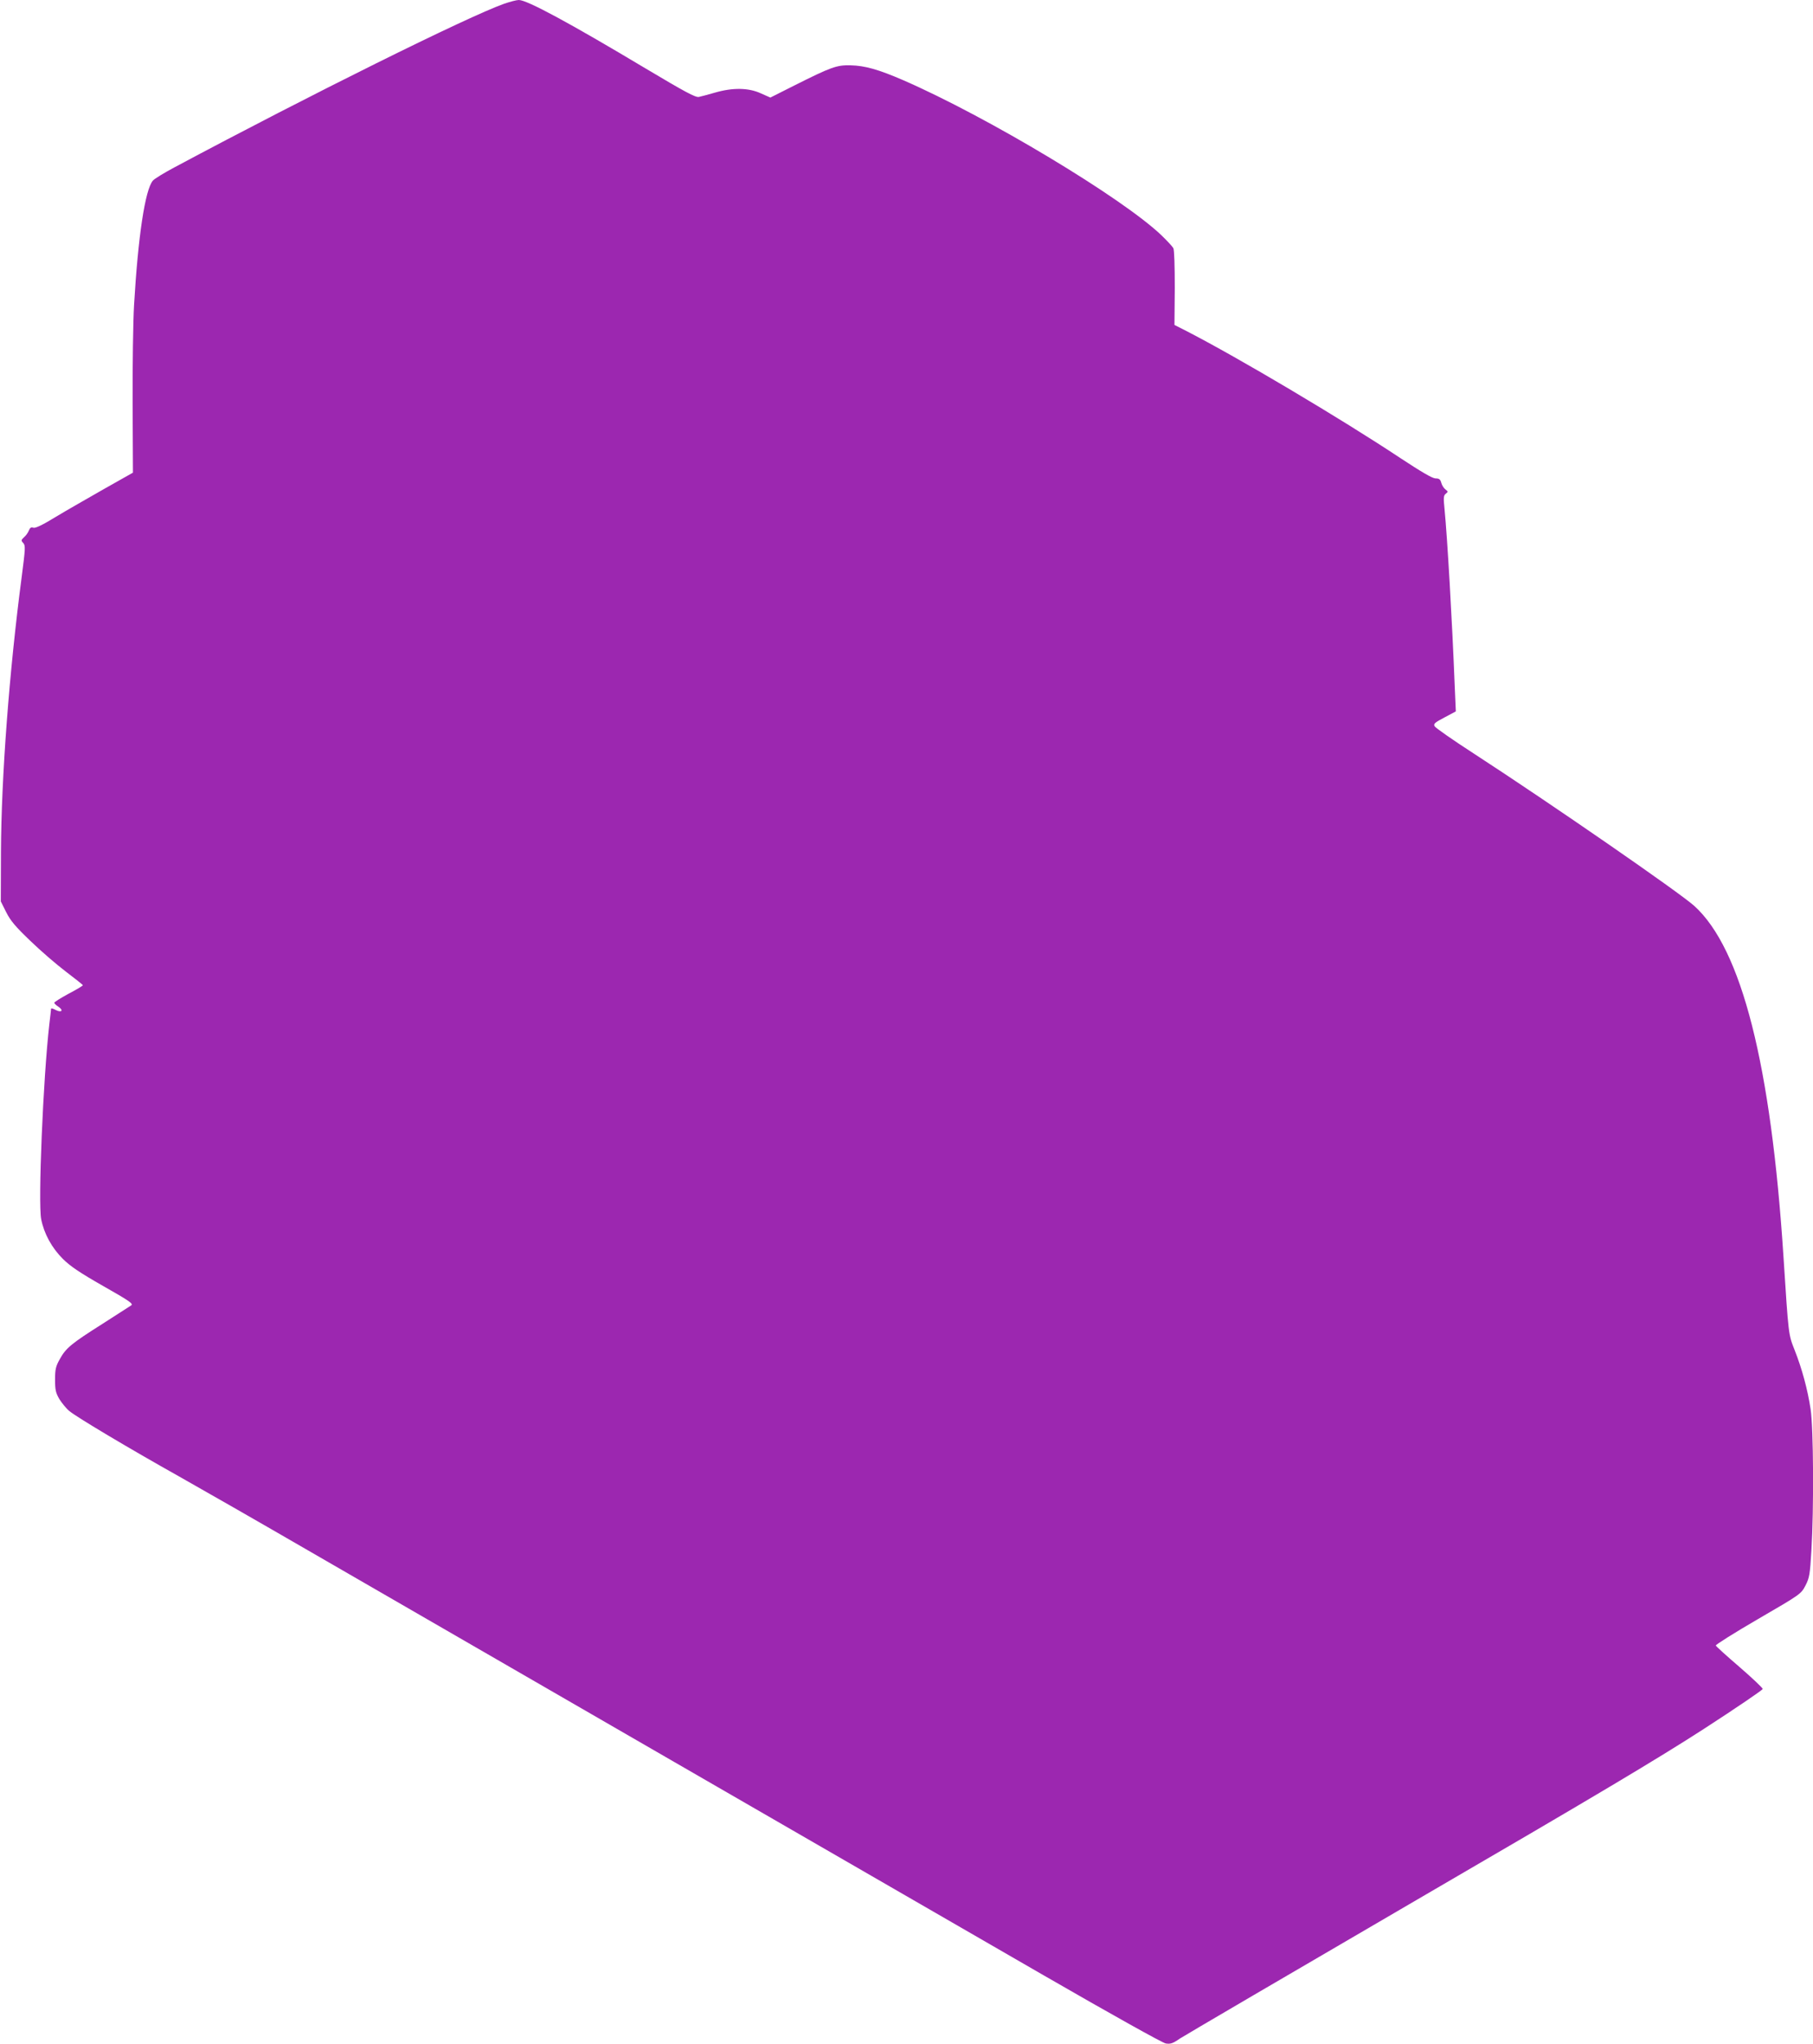 <?xml version="1.0" standalone="no"?>
<!DOCTYPE svg PUBLIC "-//W3C//DTD SVG 20010904//EN"
 "http://www.w3.org/TR/2001/REC-SVG-20010904/DTD/svg10.dtd">
<svg version="1.0" xmlns="http://www.w3.org/2000/svg"
 width="1136pt" height="1280pt" viewBox="0 0 1136 1280"
 preserveAspectRatio="xMidYMid meet">
<g transform="translate(0,1280) scale(0.1,-0.1)"
fill="#9c27b0" stroke="none">
<path d="M3160 12777 c-229 -81 -1221 -573 -2065 -1024 -66 -35 -128 -73 -137
-84 -49 -57 -93 -351 -118 -779 -6 -102 -10 -380 -9 -618 l2 -432 -179 -101
c-98 -56 -235 -134 -303 -175 -83 -51 -129 -73 -142 -69 -14 5 -21 0 -28 -17
-5 -13 -18 -32 -30 -42 -19 -18 -20 -21 -5 -37 14 -16 13 -34 -10 -211 -78
-592 -128 -1254 -130 -1723 l-1 -310 34 -68 c28 -55 58 -90 152 -180 64 -62
164 -148 222 -192 58 -44 106 -82 106 -85 1 -3 -39 -27 -89 -53 -49 -27 -90
-52 -90 -57 0 -4 11 -15 25 -24 35 -23 22 -40 -16 -21 -16 9 -29 12 -29 8 0
-5 -5 -48 -11 -98 -39 -341 -71 -1116 -51 -1220 18 -91 66 -179 136 -249 48
-47 104 -85 253 -170 164 -93 190 -111 175 -121 -9 -6 -90 -58 -179 -115 -196
-124 -230 -152 -268 -221 -26 -46 -30 -65 -30 -129 0 -64 4 -82 27 -122 16
-25 44 -60 63 -75 47 -39 383 -239 685 -408 135 -76 504 -287 820 -470 819
-473 3730 -2154 4597 -2654 437 -252 746 -424 767 -428 30 -5 45 0 88 30 29
19 697 410 1483 868 1111 646 1512 885 1800 1071 204 132 370 245 370 251 0 6
-65 68 -145 137 -80 69 -147 129 -149 135 -2 5 117 80 265 166 269 156 269
157 297 210 25 49 28 69 37 219 16 262 13 767 -5 885 -19 125 -54 253 -100
370 -39 99 -38 88 -70 585 -78 1203 -262 1927 -558 2196 -90 82 -899 641
-1381 954 -130 84 -242 162 -247 172 -8 15 1 23 62 55 l71 38 -7 160 c-16 407
-46 926 -64 1110 -7 68 -6 82 8 93 15 12 15 14 -2 27 -10 7 -22 26 -26 41 -6
22 -13 28 -37 28 -20 1 -87 40 -219 127 -374 248 -1016 629 -1343 797 l-73 37
2 231 c0 138 -3 239 -9 250 -6 11 -39 46 -74 80 -243 233 -1092 743 -1619 972
-155 67 -240 91 -330 93 -86 2 -120 -10 -353 -127 l-149 -75 -61 27 c-77 35
-176 36 -286 4 -41 -12 -87 -24 -101 -27 -22 -4 -88 32 -335 179 -480 287
-742 428 -793 428 -15 0 -55 -11 -91 -23z"/>
</g>
</svg>
